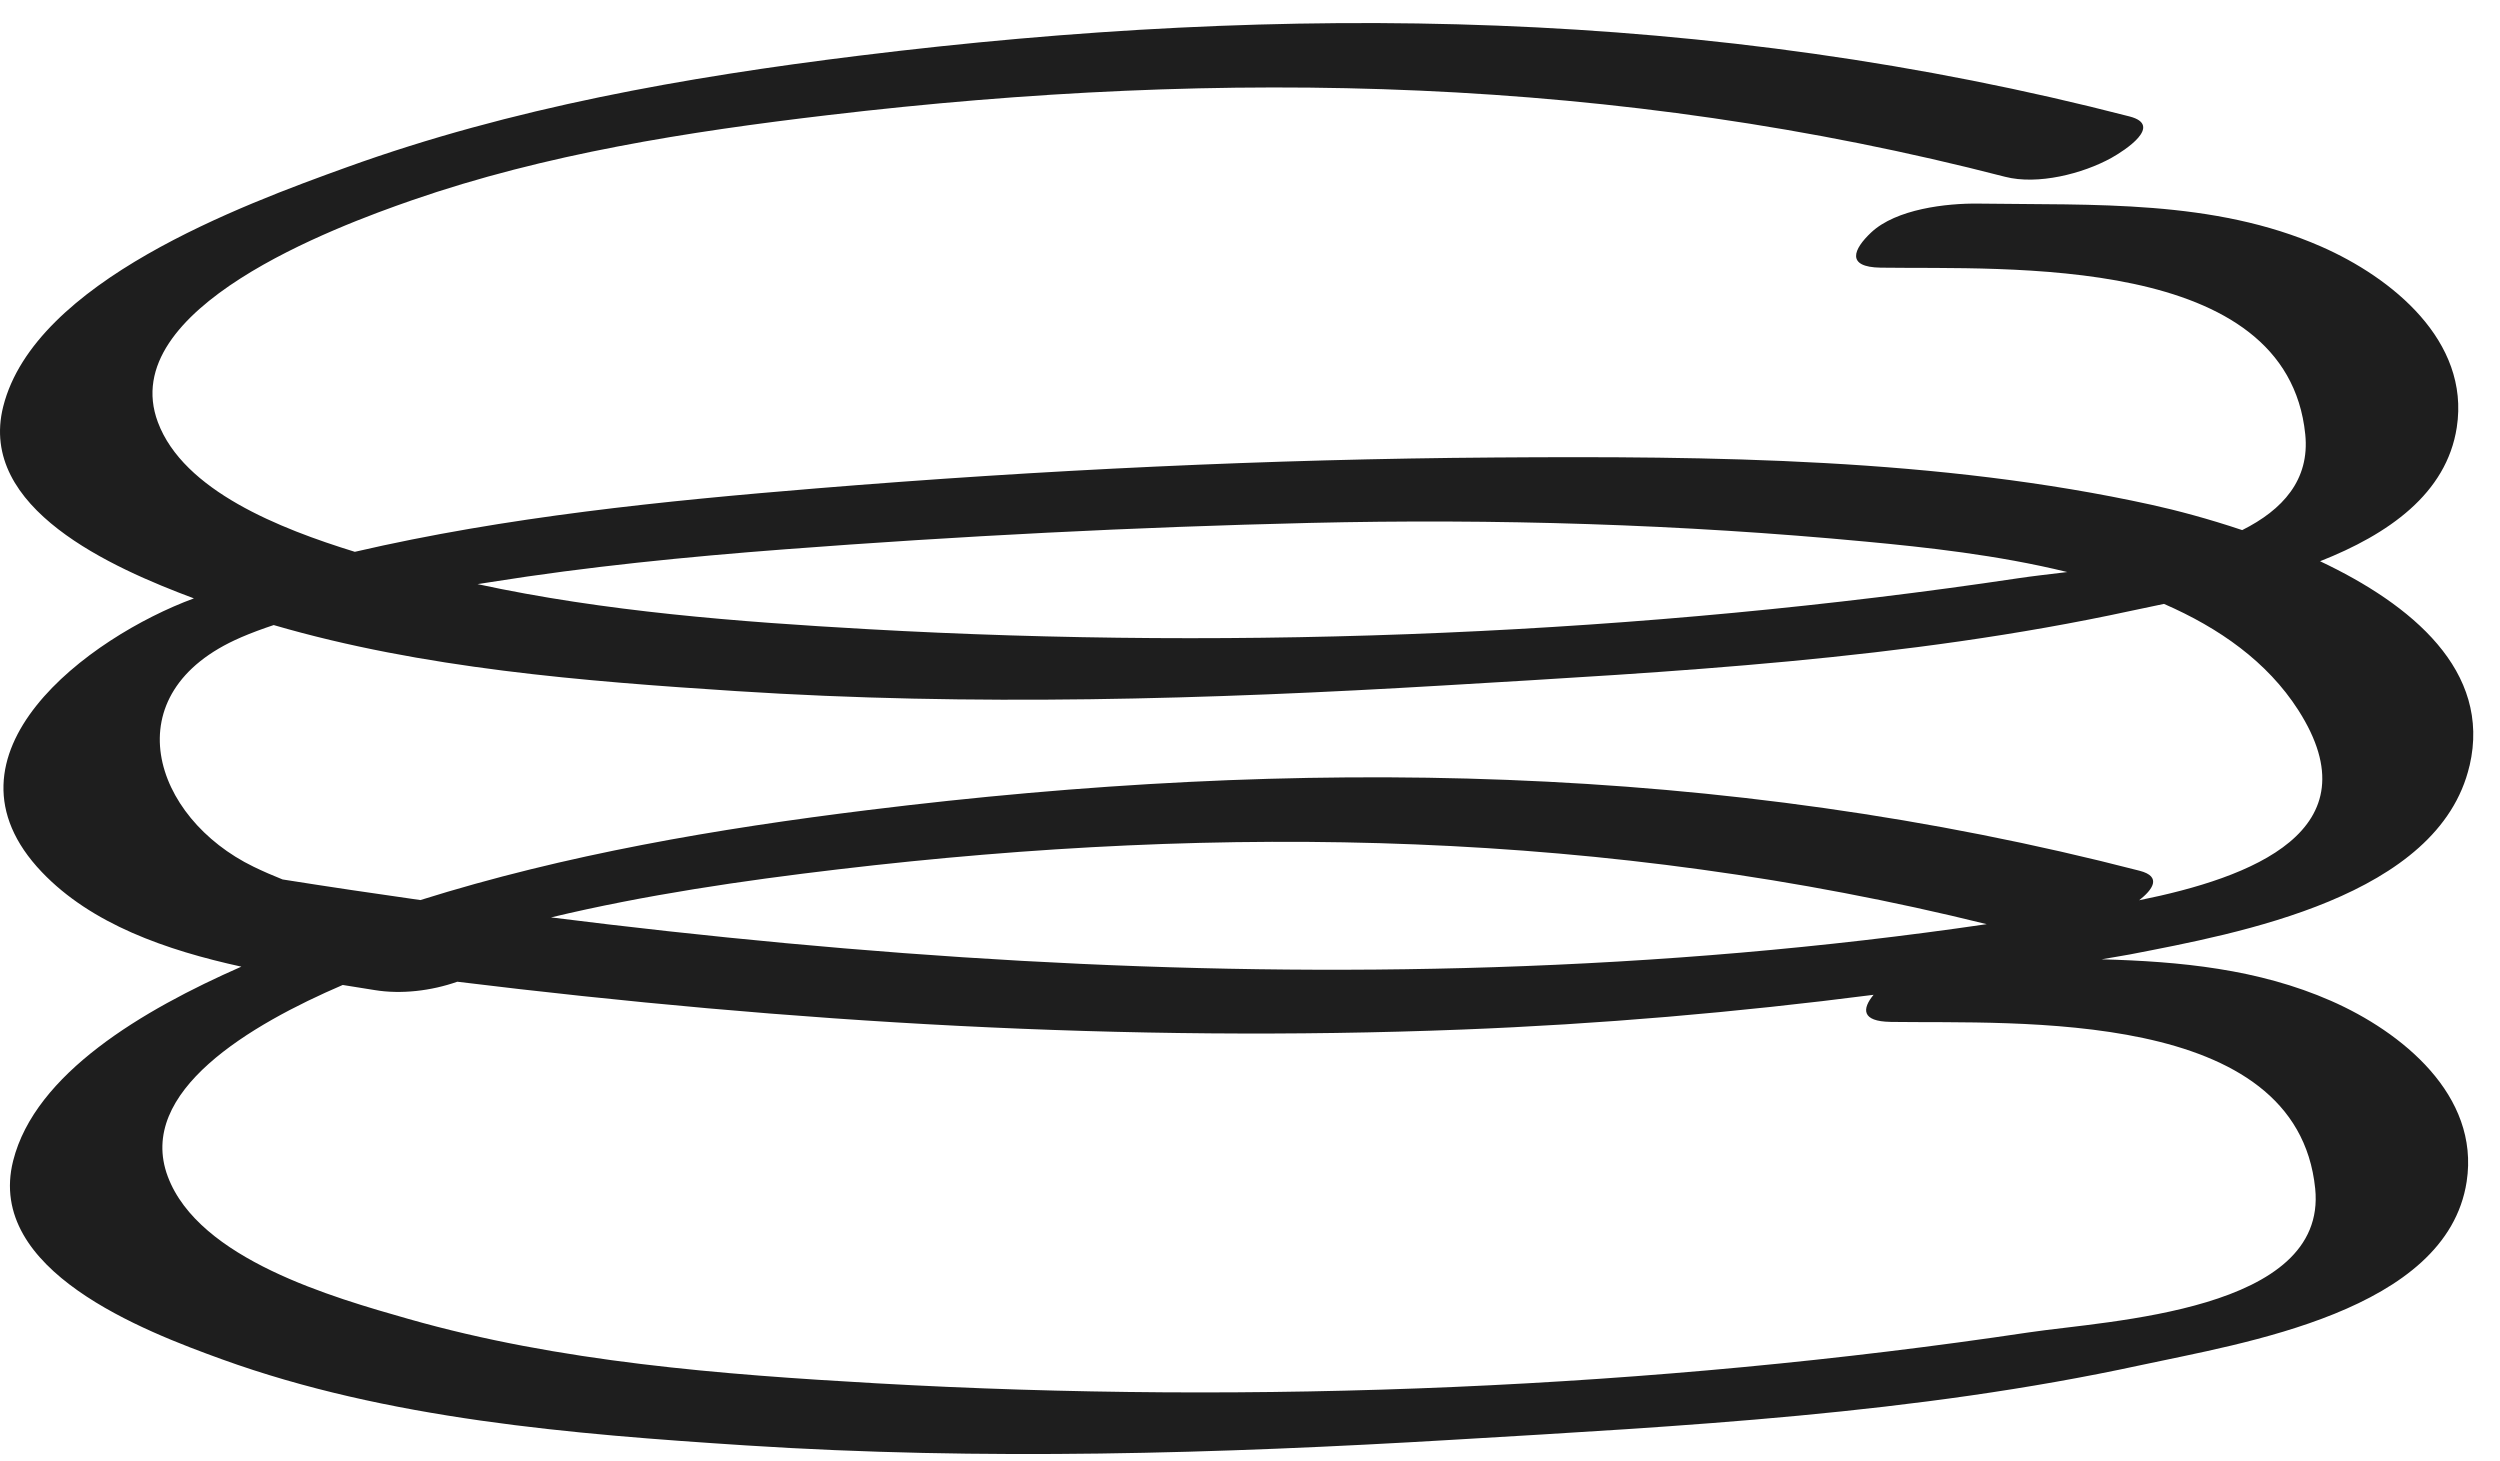 <svg width="77" height="45" viewBox="0 0 77 45" fill="none" xmlns="http://www.w3.org/2000/svg">
<path id="Vector" d="M76.063 23.584C76.744 20.66 74.273 18.616 71.458 17.286C73.559 16.458 75.355 15.208 75.669 13.163C76.08 10.496 73.662 8.546 71.49 7.593C68.176 6.138 64.481 6.323 60.944 6.271C59.945 6.257 58.4 6.439 57.633 7.159C57.084 7.675 56.844 8.228 57.924 8.244C61.816 8.3 70.436 7.803 71.002 13.377C71.146 14.784 70.301 15.705 69.06 16.327C68.019 15.978 67.037 15.717 66.267 15.548C59.724 14.108 52.694 14.044 46.026 14.091C39.07 14.14 32.092 14.473 25.159 15.041C20.458 15.426 15.593 15.914 10.929 16.996C8.617 16.282 5.653 15.116 4.863 13.005C3.549 9.498 10.349 6.982 12.68 6.171C16.802 4.74 21.189 4.055 25.509 3.545C37.742 2.099 49.776 2.347 61.756 5.445C62.759 5.704 64.147 5.354 65.033 4.862C65.431 4.64 66.645 3.86 65.591 3.587C52.677 0.248 39.617 0.089 26.443 1.717C21.113 2.375 15.76 3.318 10.692 5.147C7.439 6.32 1.068 8.673 0.099 12.521C-0.692 15.66 3.448 17.487 5.972 18.43C2.741 19.62 -2.17 23.235 1.29 26.861C2.818 28.463 5.115 29.265 7.434 29.773C4.391 31.11 1.081 33.065 0.405 35.752C-0.448 39.135 4.429 40.995 6.837 41.867C11.932 43.712 17.618 44.171 22.983 44.519C30.234 44.988 37.518 44.776 44.766 44.344C51.837 43.924 58.985 43.553 65.924 42.049C69.07 41.367 75.358 40.398 75.973 36.395C76.383 33.728 73.966 31.778 71.793 30.825C69.557 29.843 67.147 29.612 64.728 29.547C65.018 29.493 65.31 29.453 65.599 29.397C68.943 28.747 75.119 27.632 76.061 23.585L76.063 23.584ZM24.171 16.919C29.548 16.51 34.947 16.234 40.338 16.106C46.055 15.971 51.776 16.145 57.47 16.682C59.297 16.854 61.521 17.091 63.672 17.619C63.094 17.689 62.575 17.748 62.175 17.808C50.629 19.536 38.355 20.036 26.707 19.377C22.734 19.152 18.636 18.84 14.708 17.991C14.842 17.97 14.979 17.95 15.11 17.929C18.113 17.45 21.139 17.15 24.171 16.919V16.919ZM7.417 19.633C7.744 19.492 8.084 19.367 8.43 19.252C13.016 20.59 17.97 20.982 22.679 21.286C29.93 21.756 37.215 21.543 44.462 21.112C51.533 20.691 58.681 20.32 65.62 18.817C65.933 18.748 66.284 18.677 66.651 18.6C68.352 19.342 69.831 20.38 70.786 21.869C73.172 25.592 69.328 27.034 65.886 27.728C66.289 27.411 66.605 27.001 65.898 26.819C52.984 23.479 39.924 23.32 26.75 24.948C22.098 25.522 17.43 26.315 12.948 27.722C11.531 27.521 10.115 27.311 8.703 27.087C8.401 26.967 8.103 26.837 7.812 26.696C4.702 25.187 3.44 21.347 7.419 19.633H7.417ZM61.191 28.464C56.163 29.202 51.093 29.625 46.014 29.789C36.315 30.103 26.601 29.466 16.971 28.256C19.88 27.561 22.862 27.125 25.814 26.776C37.75 25.366 49.498 25.575 61.19 28.464H61.191ZM58.23 31.475C62.122 31.531 70.742 31.034 71.308 36.608C71.693 40.396 64.938 40.671 62.48 41.039C50.934 42.766 38.66 43.267 27.012 42.607C22.211 42.335 17.224 41.949 12.579 40.623C10.265 39.963 6.124 38.79 5.168 36.237C4.187 33.618 7.728 31.553 10.556 30.337C10.891 30.39 11.226 30.443 11.543 30.495C12.347 30.627 13.273 30.523 14.085 30.237C24.344 31.495 34.675 32.114 45.018 31.711C49.257 31.546 53.494 31.182 57.706 30.64C57.351 31.07 57.325 31.461 58.23 31.474V31.475Z" fill="#1E1E1E"/>
</svg>
